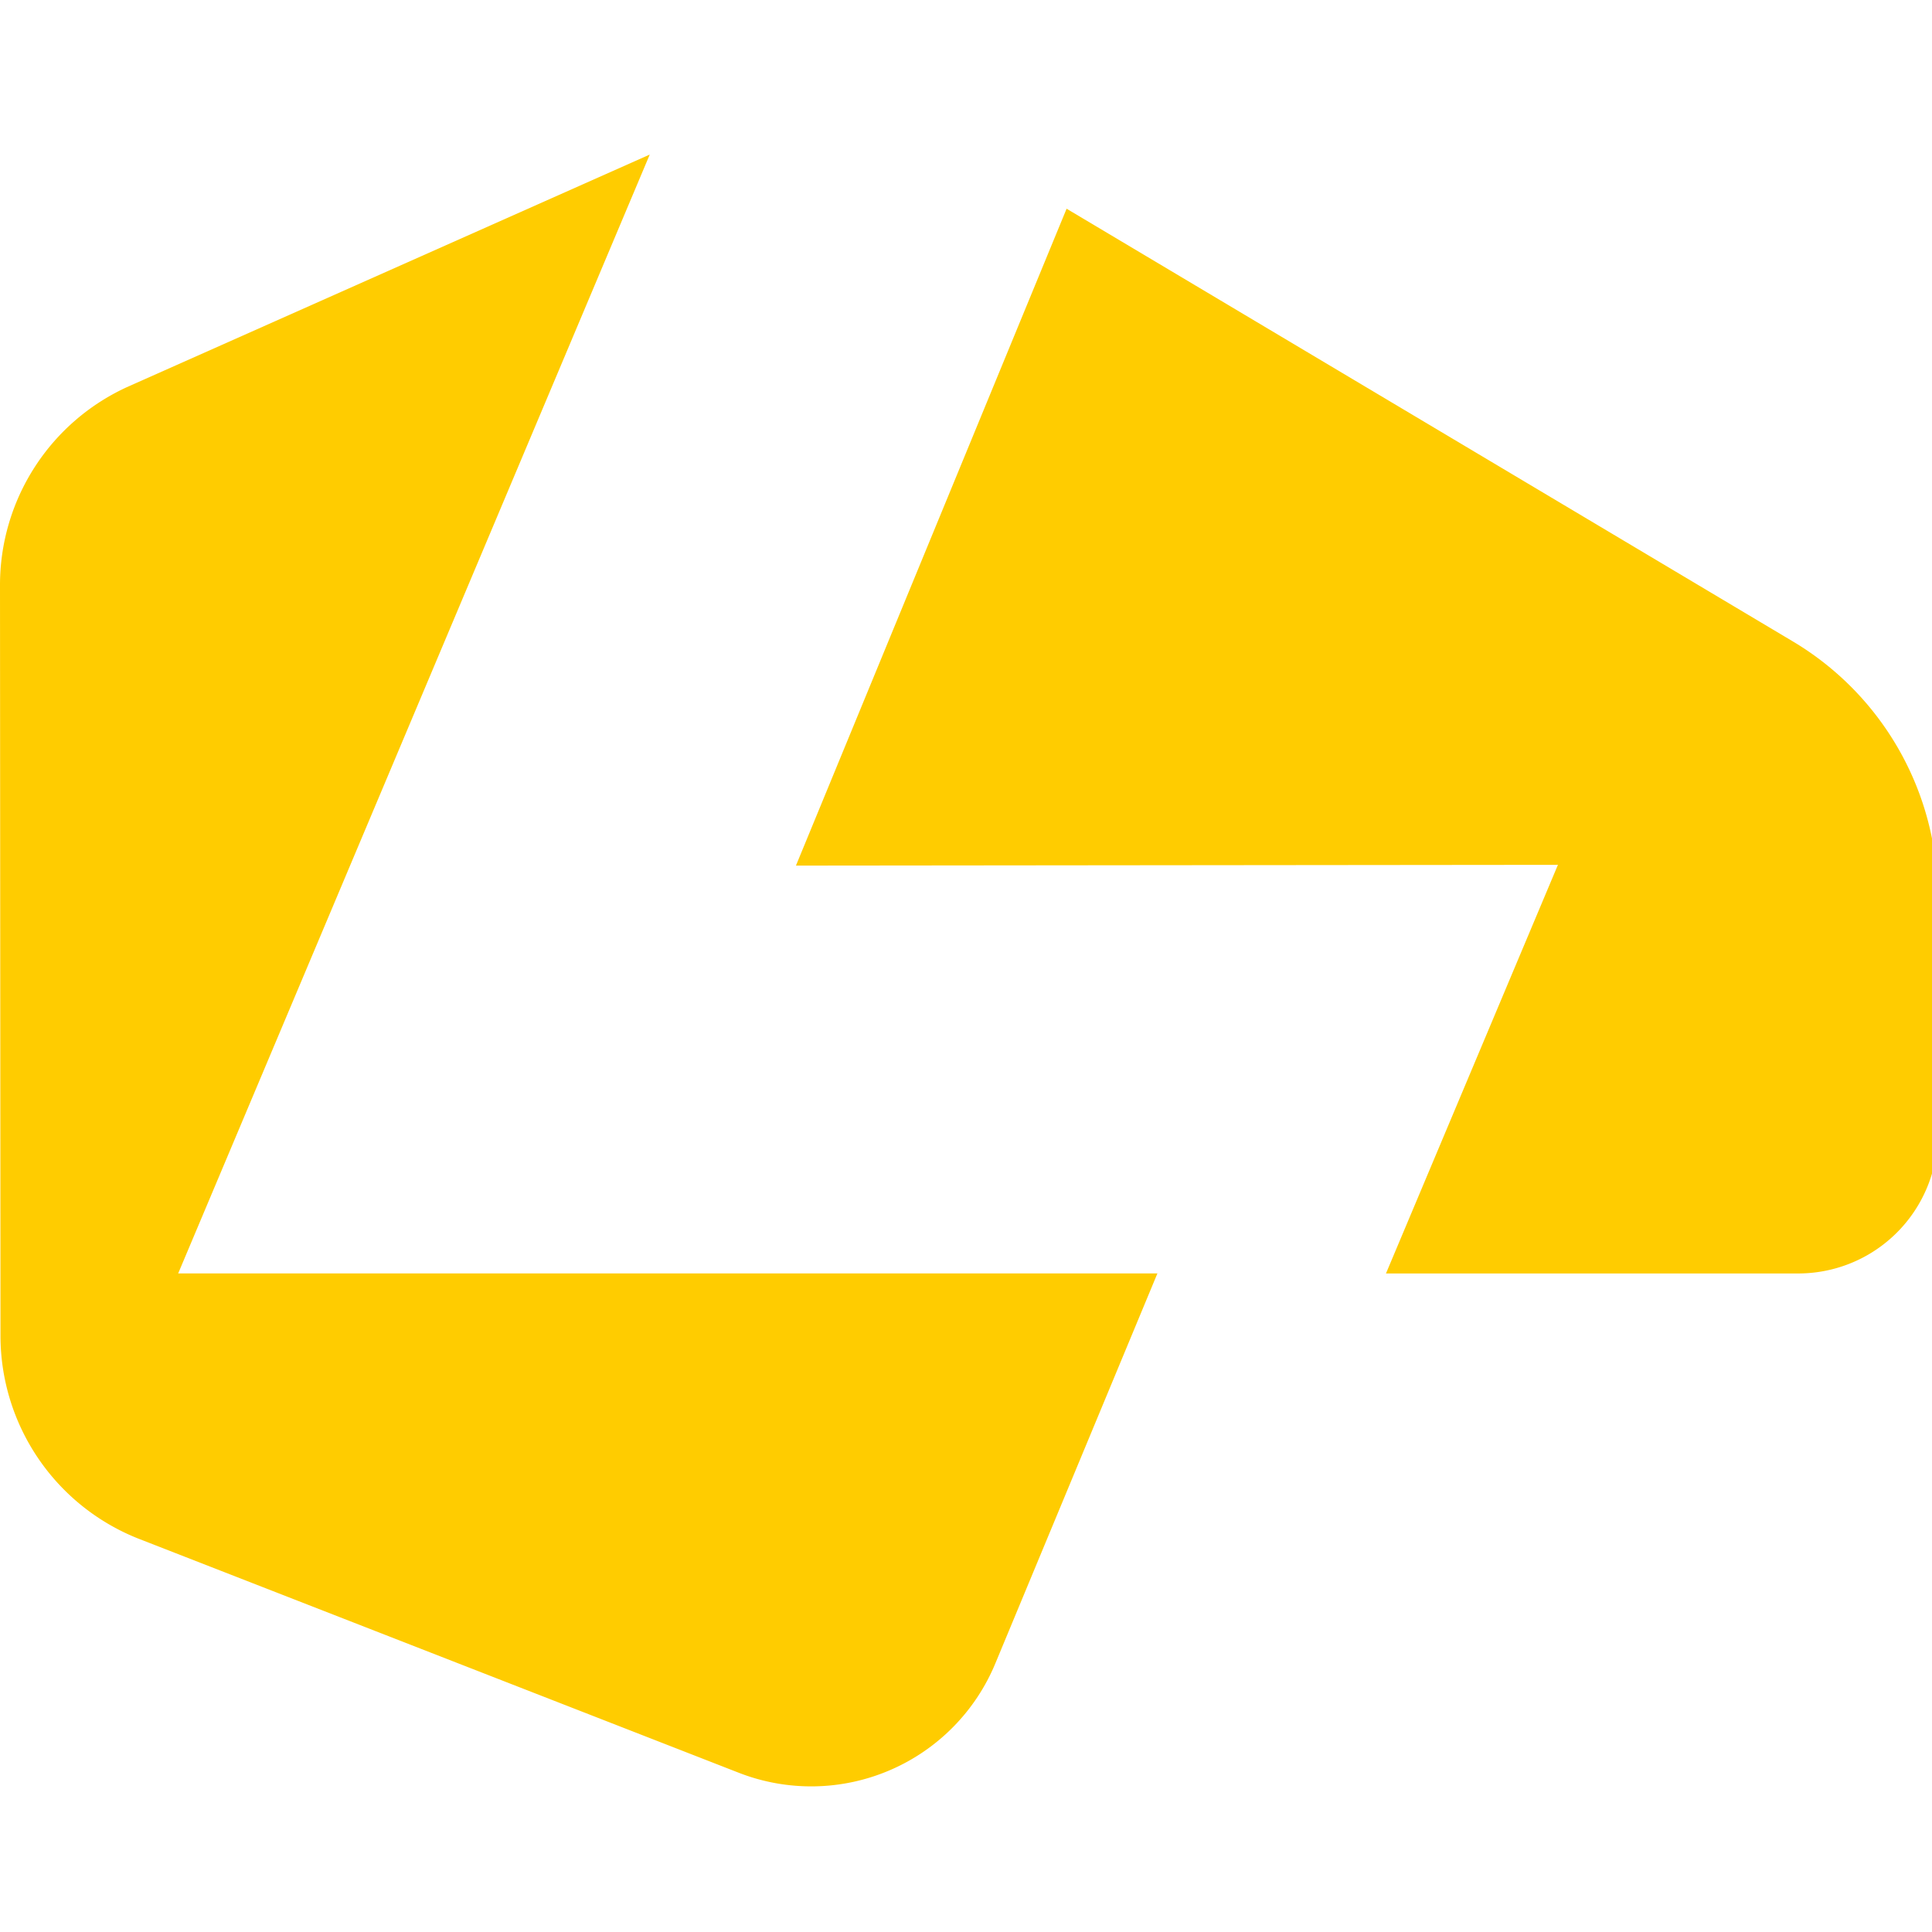 <svg xmlns="http://www.w3.org/2000/svg" xmlns:xlink="http://www.w3.org/1999/xlink" width="100" height="100" viewBox="0 0 100 100">
  <defs>
    <clipPath id="clip-path">
      <rect y="-8" width="100" height="100" fill="none"/>
    </clipPath>
  </defs>
  <g id="Groupe_défilant_1" data-name="Groupe défilant 1" transform="translate(0 8)" clip-path="url(#clip-path)" style="isolation: isolate">
    <g id="Groupe_578" data-name="Groupe 578" transform="translate(5633.667 -2074)">
      <path id="Tracé_372" data-name="Tracé 372" d="M38.26,83.766,7.185,71.648A11.3,11.3,0,0,1,.025,61.105L0,22.317A11.269,11.269,0,0,1,6.654,12L33.631,0,9.223,57.911H59.908l-8.37,20.141A10.32,10.32,0,0,1,38.26,83.766" transform="translate(-5633.667 2074)" fill="#fc0"/>
      <path id="Tracé_373" data-name="Tracé 373" d="M156.117,54.375V42.146a15.359,15.359,0,0,0-7.465-13.2L111.029,6.53l-14.009,34,39.44-.039-8.9,21.15h21.376a7.224,7.224,0,0,0,7.185-7.263" transform="translate(-5689.489 2070.273)" fill="#fc0"/>
    </g>
  </g>
</svg>
